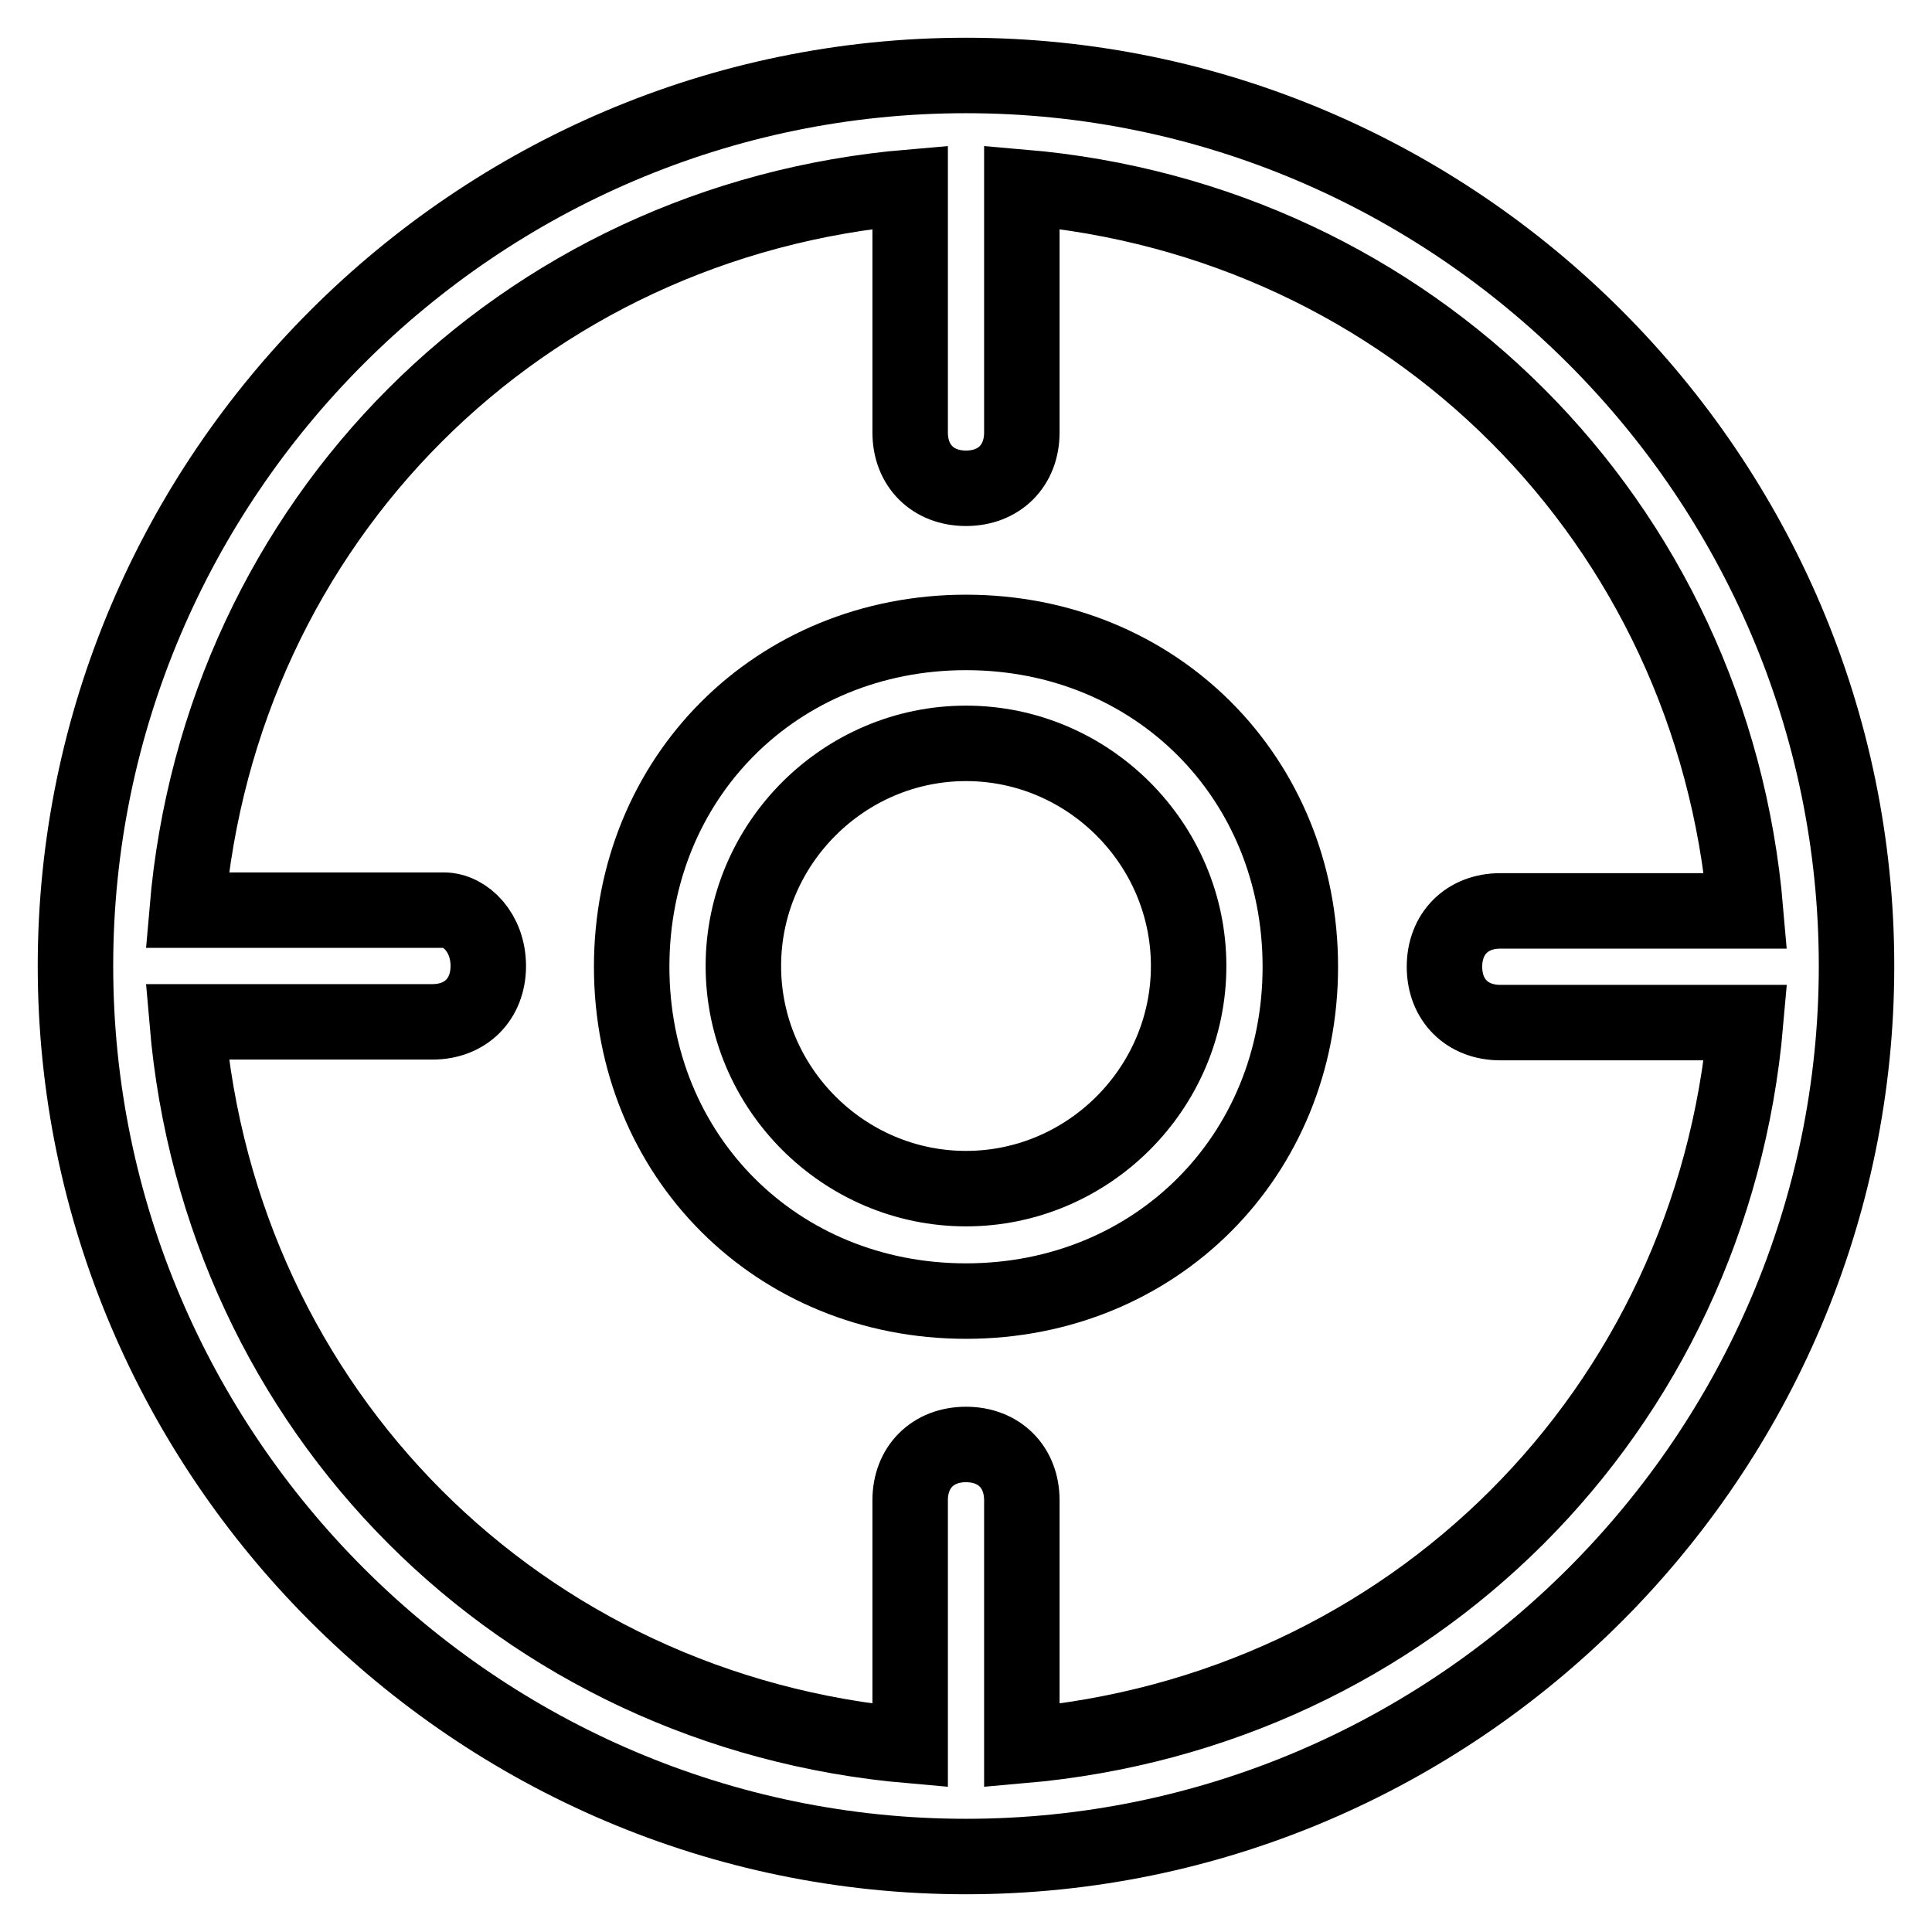 <?xml version="1.0" encoding="utf-8"?>
<!-- Svg Vector Icons : http://www.onlinewebfonts.com/icon -->
<!DOCTYPE svg PUBLIC "-//W3C//DTD SVG 1.1//EN" "http://www.w3.org/Graphics/SVG/1.1/DTD/svg11.dtd">
<svg version="1.1" xmlns="http://www.w3.org/2000/svg" xmlns:xlink="http://www.w3.org/1999/xlink" x="0px" y="0px" viewBox="0 0 256 256" enable-background="new 0 0 256 256" xml:space="preserve">
<g> <path stroke-width="10" fill-opacity="0" stroke="#000000"  d="M128,10C63.1,10,10,63.1,10,128c0,64.9,53.1,118,118,118c64.9,0,118-53.1,118-118C246,63.1,192.9,10,128,10 z M135.4,231.3v-32.5c0-4.4-3-7.4-7.4-7.4s-7.4,3-7.4,7.4v32.5C69,226.8,29.2,187,24.8,135.4h32.5c4.4,0,7.4-3,7.4-7.4 s-3-7.4-5.9-7.4H24.8C29.2,69,69,29.2,120.6,24.8v32.5c0,4.4,3,7.4,7.4,7.4s7.4-3,7.4-7.4V24.8c51.6,4.4,91.5,44.3,95.9,95.9h-32.5 c-4.4,0-7.4,3-7.4,7.4s3,7.4,7.4,7.4h32.5C226.8,187,187,226.8,135.4,231.3z"/> <path stroke-width="10" fill-opacity="0" stroke="#000000"  d="M128,83.8c-25.1,0-44.3,19.2-44.3,44.3s19.2,44.3,44.3,44.3s44.3-19.2,44.3-44.3S153.1,83.8,128,83.8z  M128,157.5c-16.2,0-29.5-13.3-29.5-29.5c0-16.2,13.3-29.5,29.5-29.5c16.2,0,29.5,13.3,29.5,29.5 C157.5,144.2,144.2,157.5,128,157.5z"/></g>
</svg>